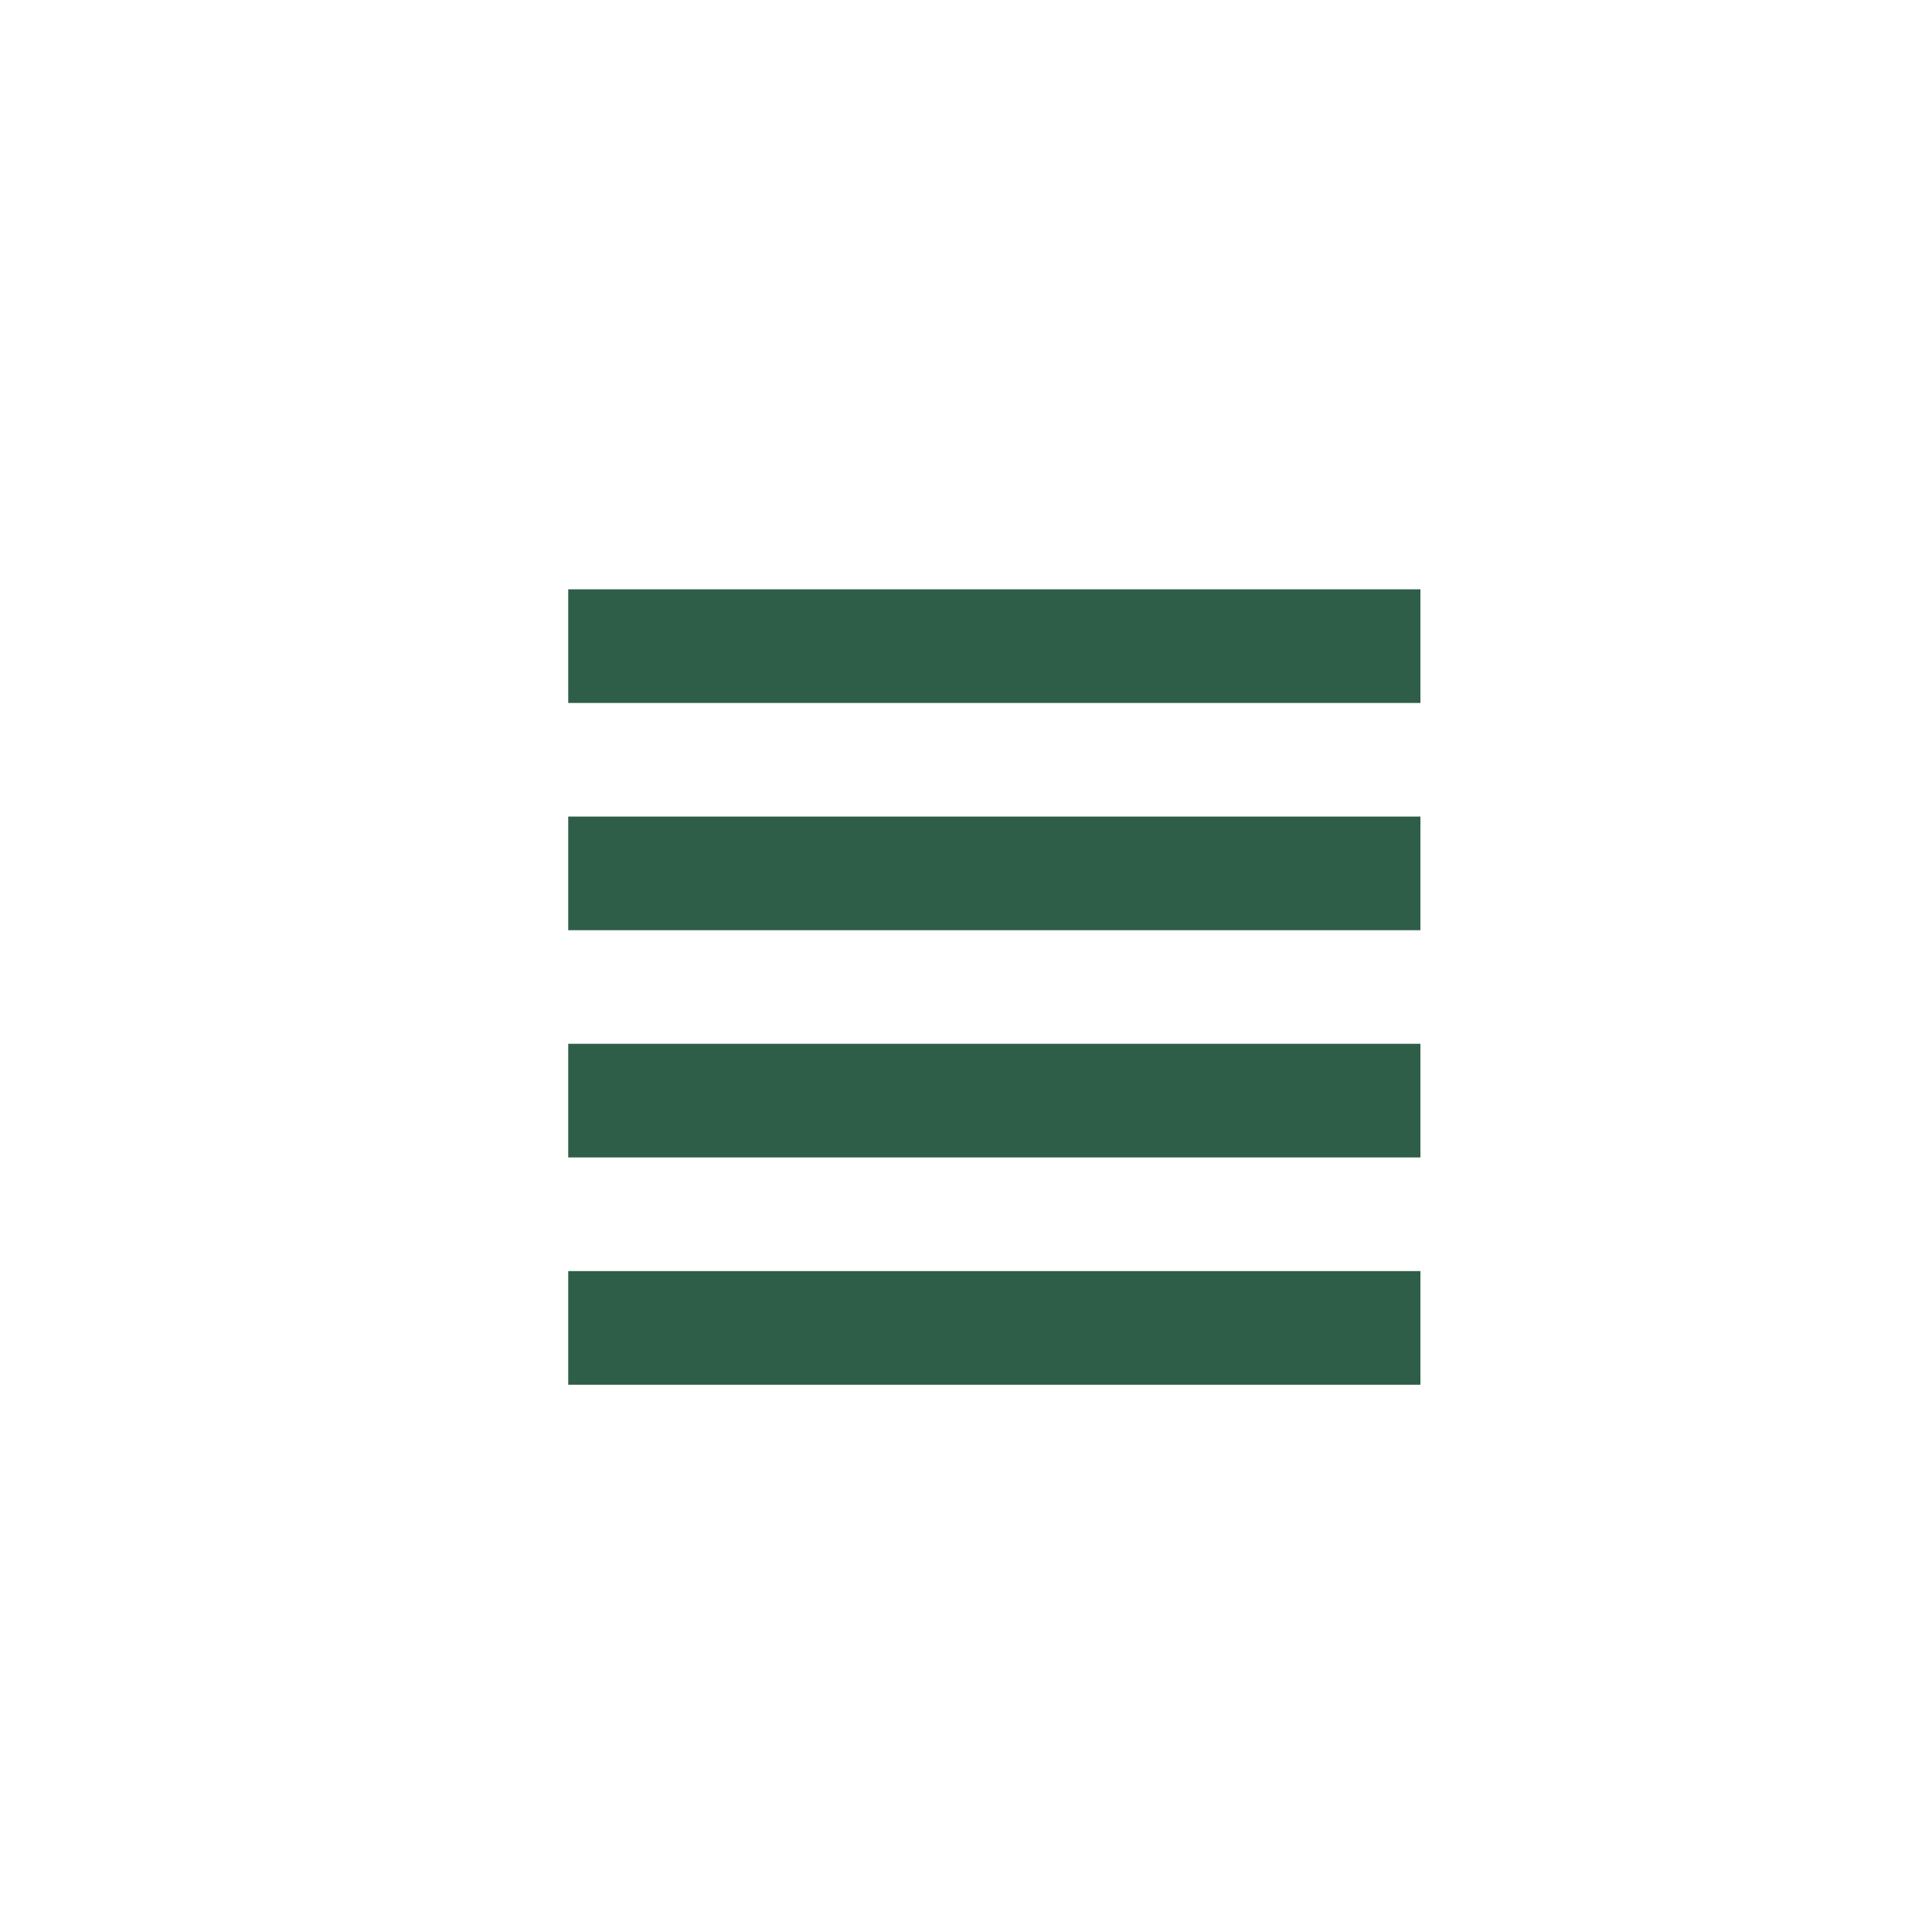 <?xml version="1.0" encoding="utf-8"?>
<!-- Generator: Adobe Illustrator 16.0.3, SVG Export Plug-In . SVG Version: 6.00 Build 0)  -->
<!DOCTYPE svg PUBLIC "-//W3C//DTD SVG 1.1//EN" "http://www.w3.org/Graphics/SVG/1.1/DTD/svg11.dtd">
<svg version="1.1" id="menu_x5F__x23_2e5e48" xmlns="http://www.w3.org/2000/svg" xmlns:xlink="http://www.w3.org/1999/xlink"
	 x="0px" y="0px" width="34px" height="34px" viewBox="0 0 34 34" enable-background="new 0 0 34 34" xml:space="preserve">
<g>
	<path fill-rule="evenodd" clip-rule="evenodd" fill="#2E5E48" d="M10,10.371h14.997v2H10V10.371z"/>
	<path fill-rule="evenodd" clip-rule="evenodd" fill="#2E5E48" d="M10,14.37h14.997v2H10V14.37z"/>
	<path fill-rule="evenodd" clip-rule="evenodd" fill="#2E5E48" d="M10,18.369h14.997v2H10V18.369z"/>
	<path fill-rule="evenodd" clip-rule="evenodd" fill="#2E5E48" d="M10,22.369h14.997v2H10V22.369z"/>
</g>
<g>
</g>
<g>
</g>
<g>
</g>
<g>
</g>
<g>
</g>
<g>
</g>
<g>
</g>
<g>
</g>
<g>
</g>
<g>
</g>
<g>
</g>
<g>
</g>
<g>
</g>
<g>
</g>
<g>
</g>
</svg>
